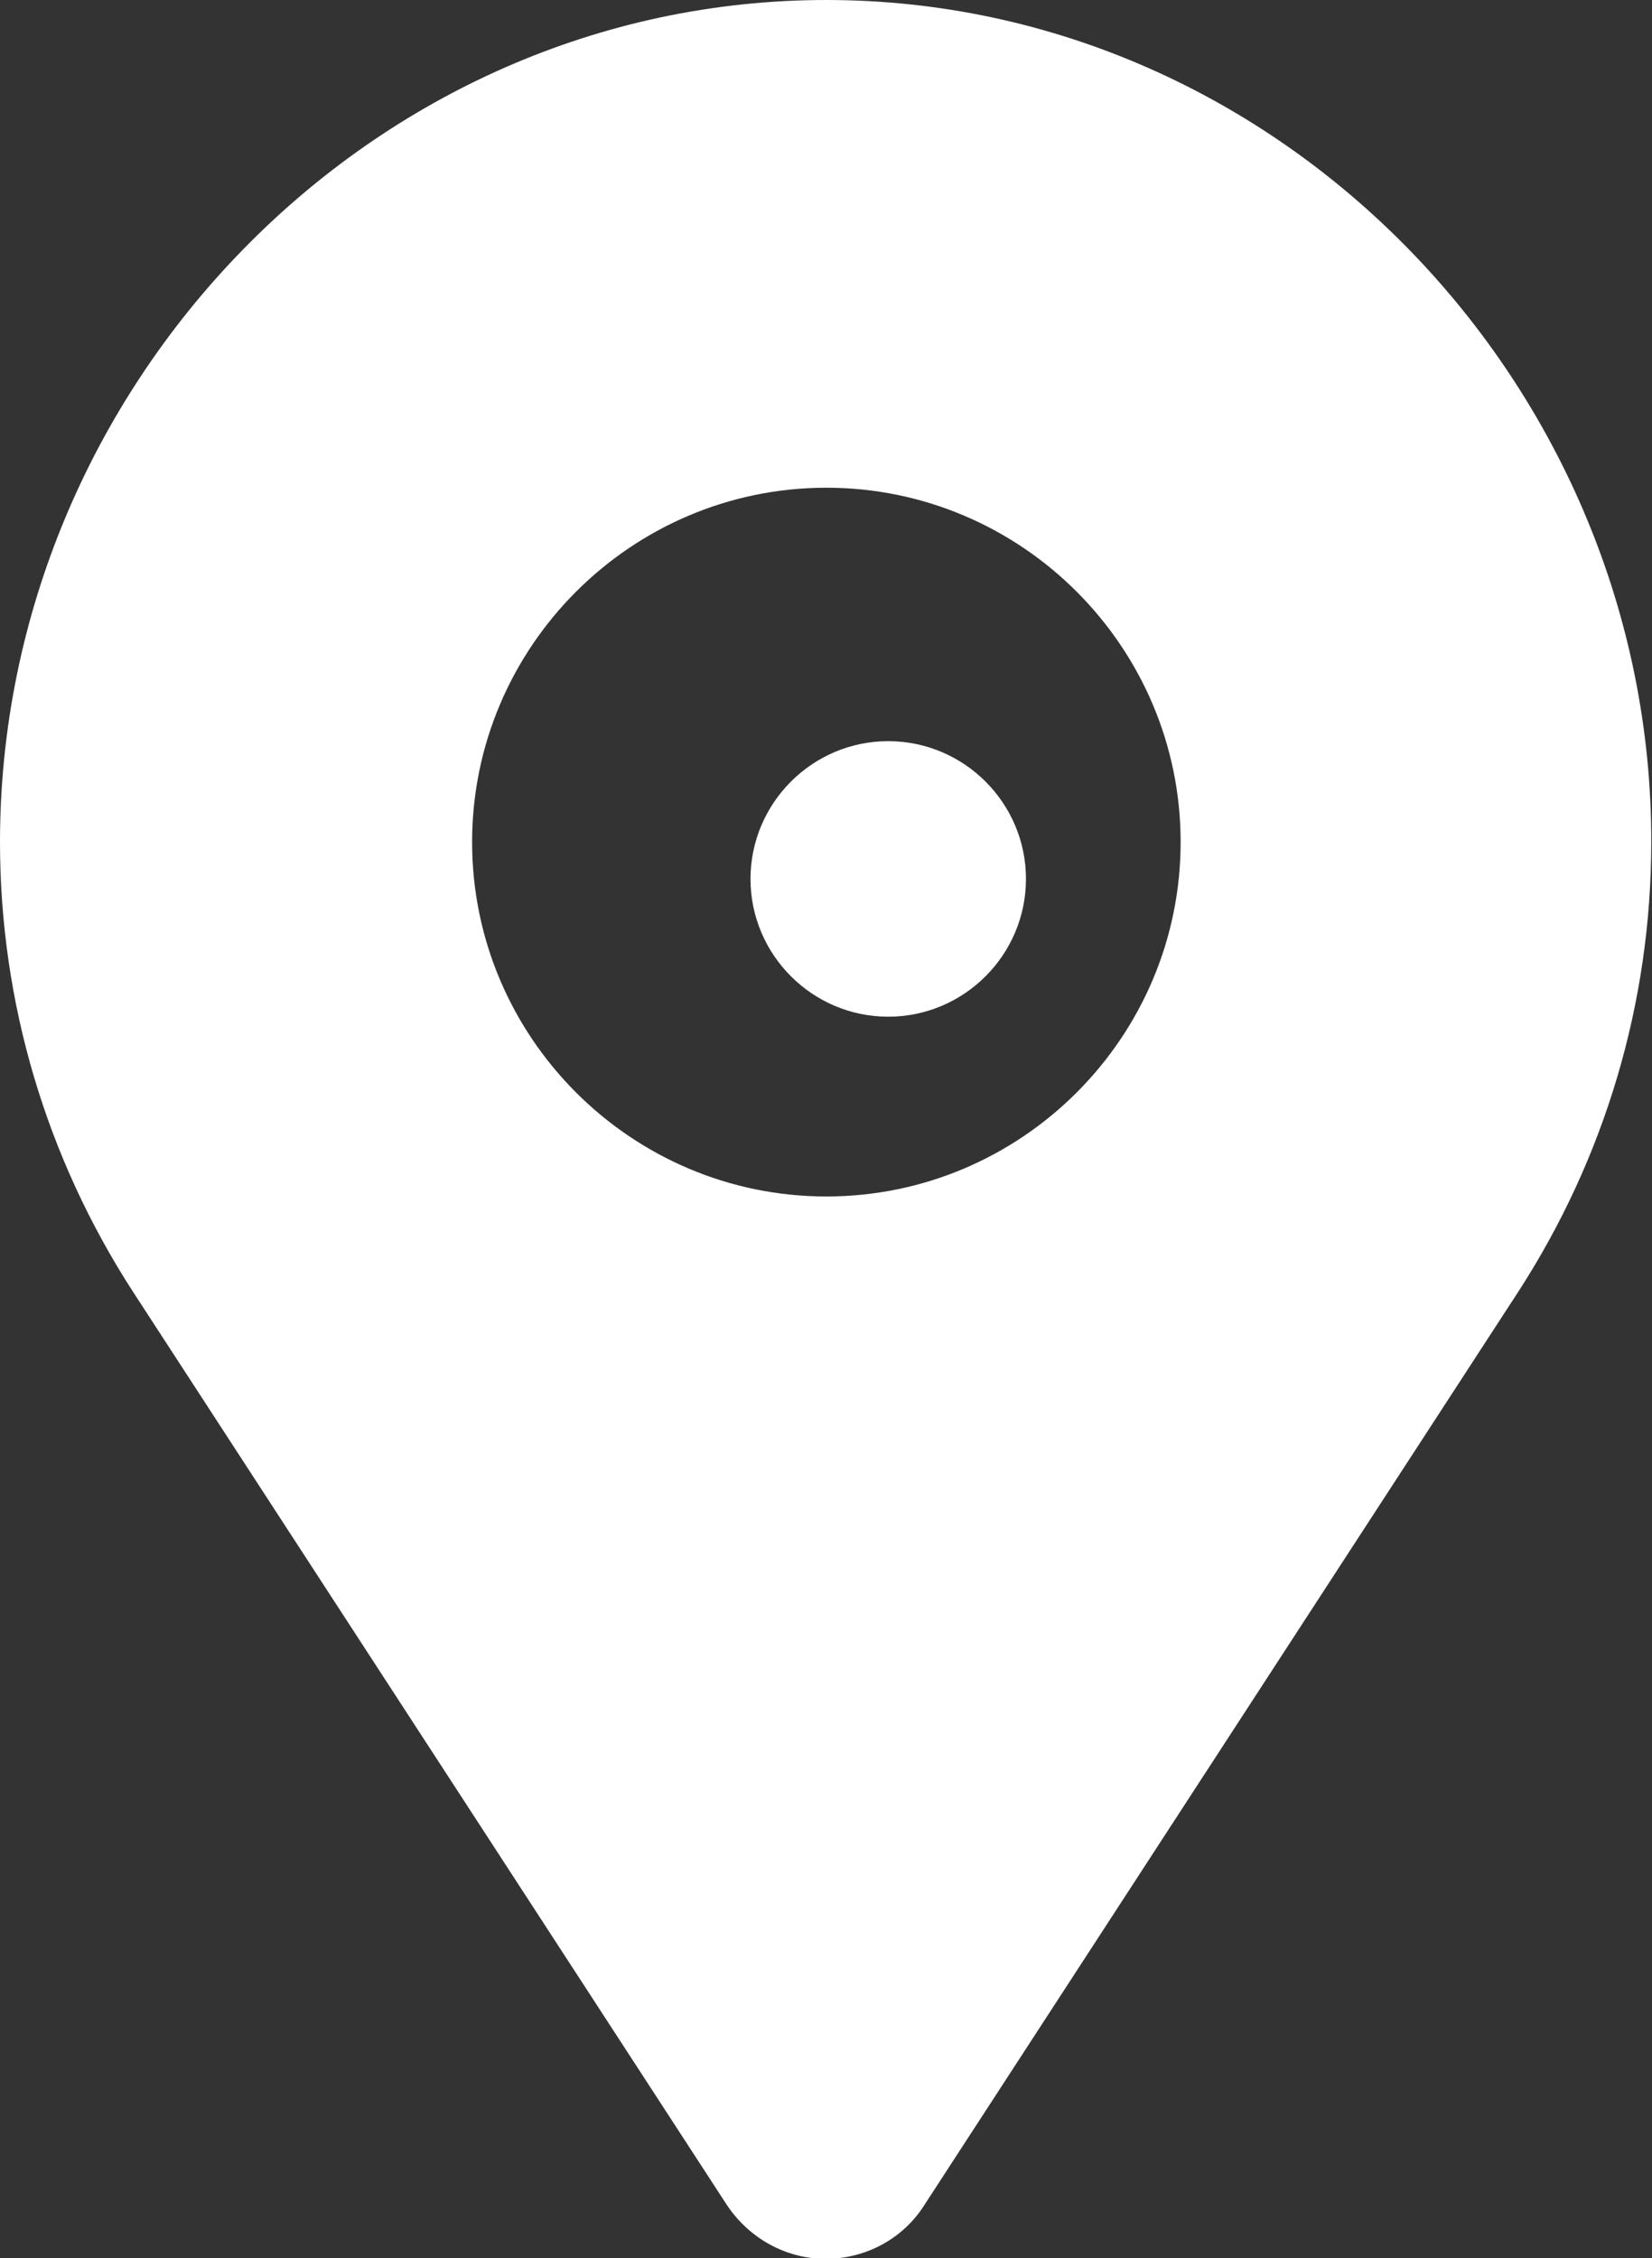 <svg id="Layer_2" data-name="Layer 2" xmlns="http://www.w3.org/2000/svg" viewBox="0 0 22.43 30.65">
  <rect x="0" y="0" width="22.43" height="30.65" fill="#333333" stroke="none"/>
  <defs>
    <style>
      .cls-1 {
        fill: #fff;
      }
    </style>
  </defs>
  <g id="OBJECTS">
    <g>
      <path class="cls-1" d="M12.06,10.06c-1.03,0-1.87.84-1.87,1.87s.84,1.87,1.87,1.87,1.87-.84,1.87-1.87-.84-1.87-1.87-1.87h0Z"></path>
      <path class="cls-1" d="M11.22,0C5.03,0,0,5.25,0,11.43c0,2.18.63,4.29,1.81,6.11l8.06,12.39c.3.45.8.73,1.34.73s1.05-.27,1.34-.73l8.06-12.39c1.18-1.82,1.81-3.93,1.81-6.11C22.43,5.25,17.4,0,11.22,0h0ZM11.22,16.24c-2.65,0-4.81-2.16-4.81-4.81s2.16-4.81,4.81-4.81,4.81,2.16,4.81,4.81-2.16,4.81-4.81,4.81h0Z"></path>
    </g>
  </g>
</svg>